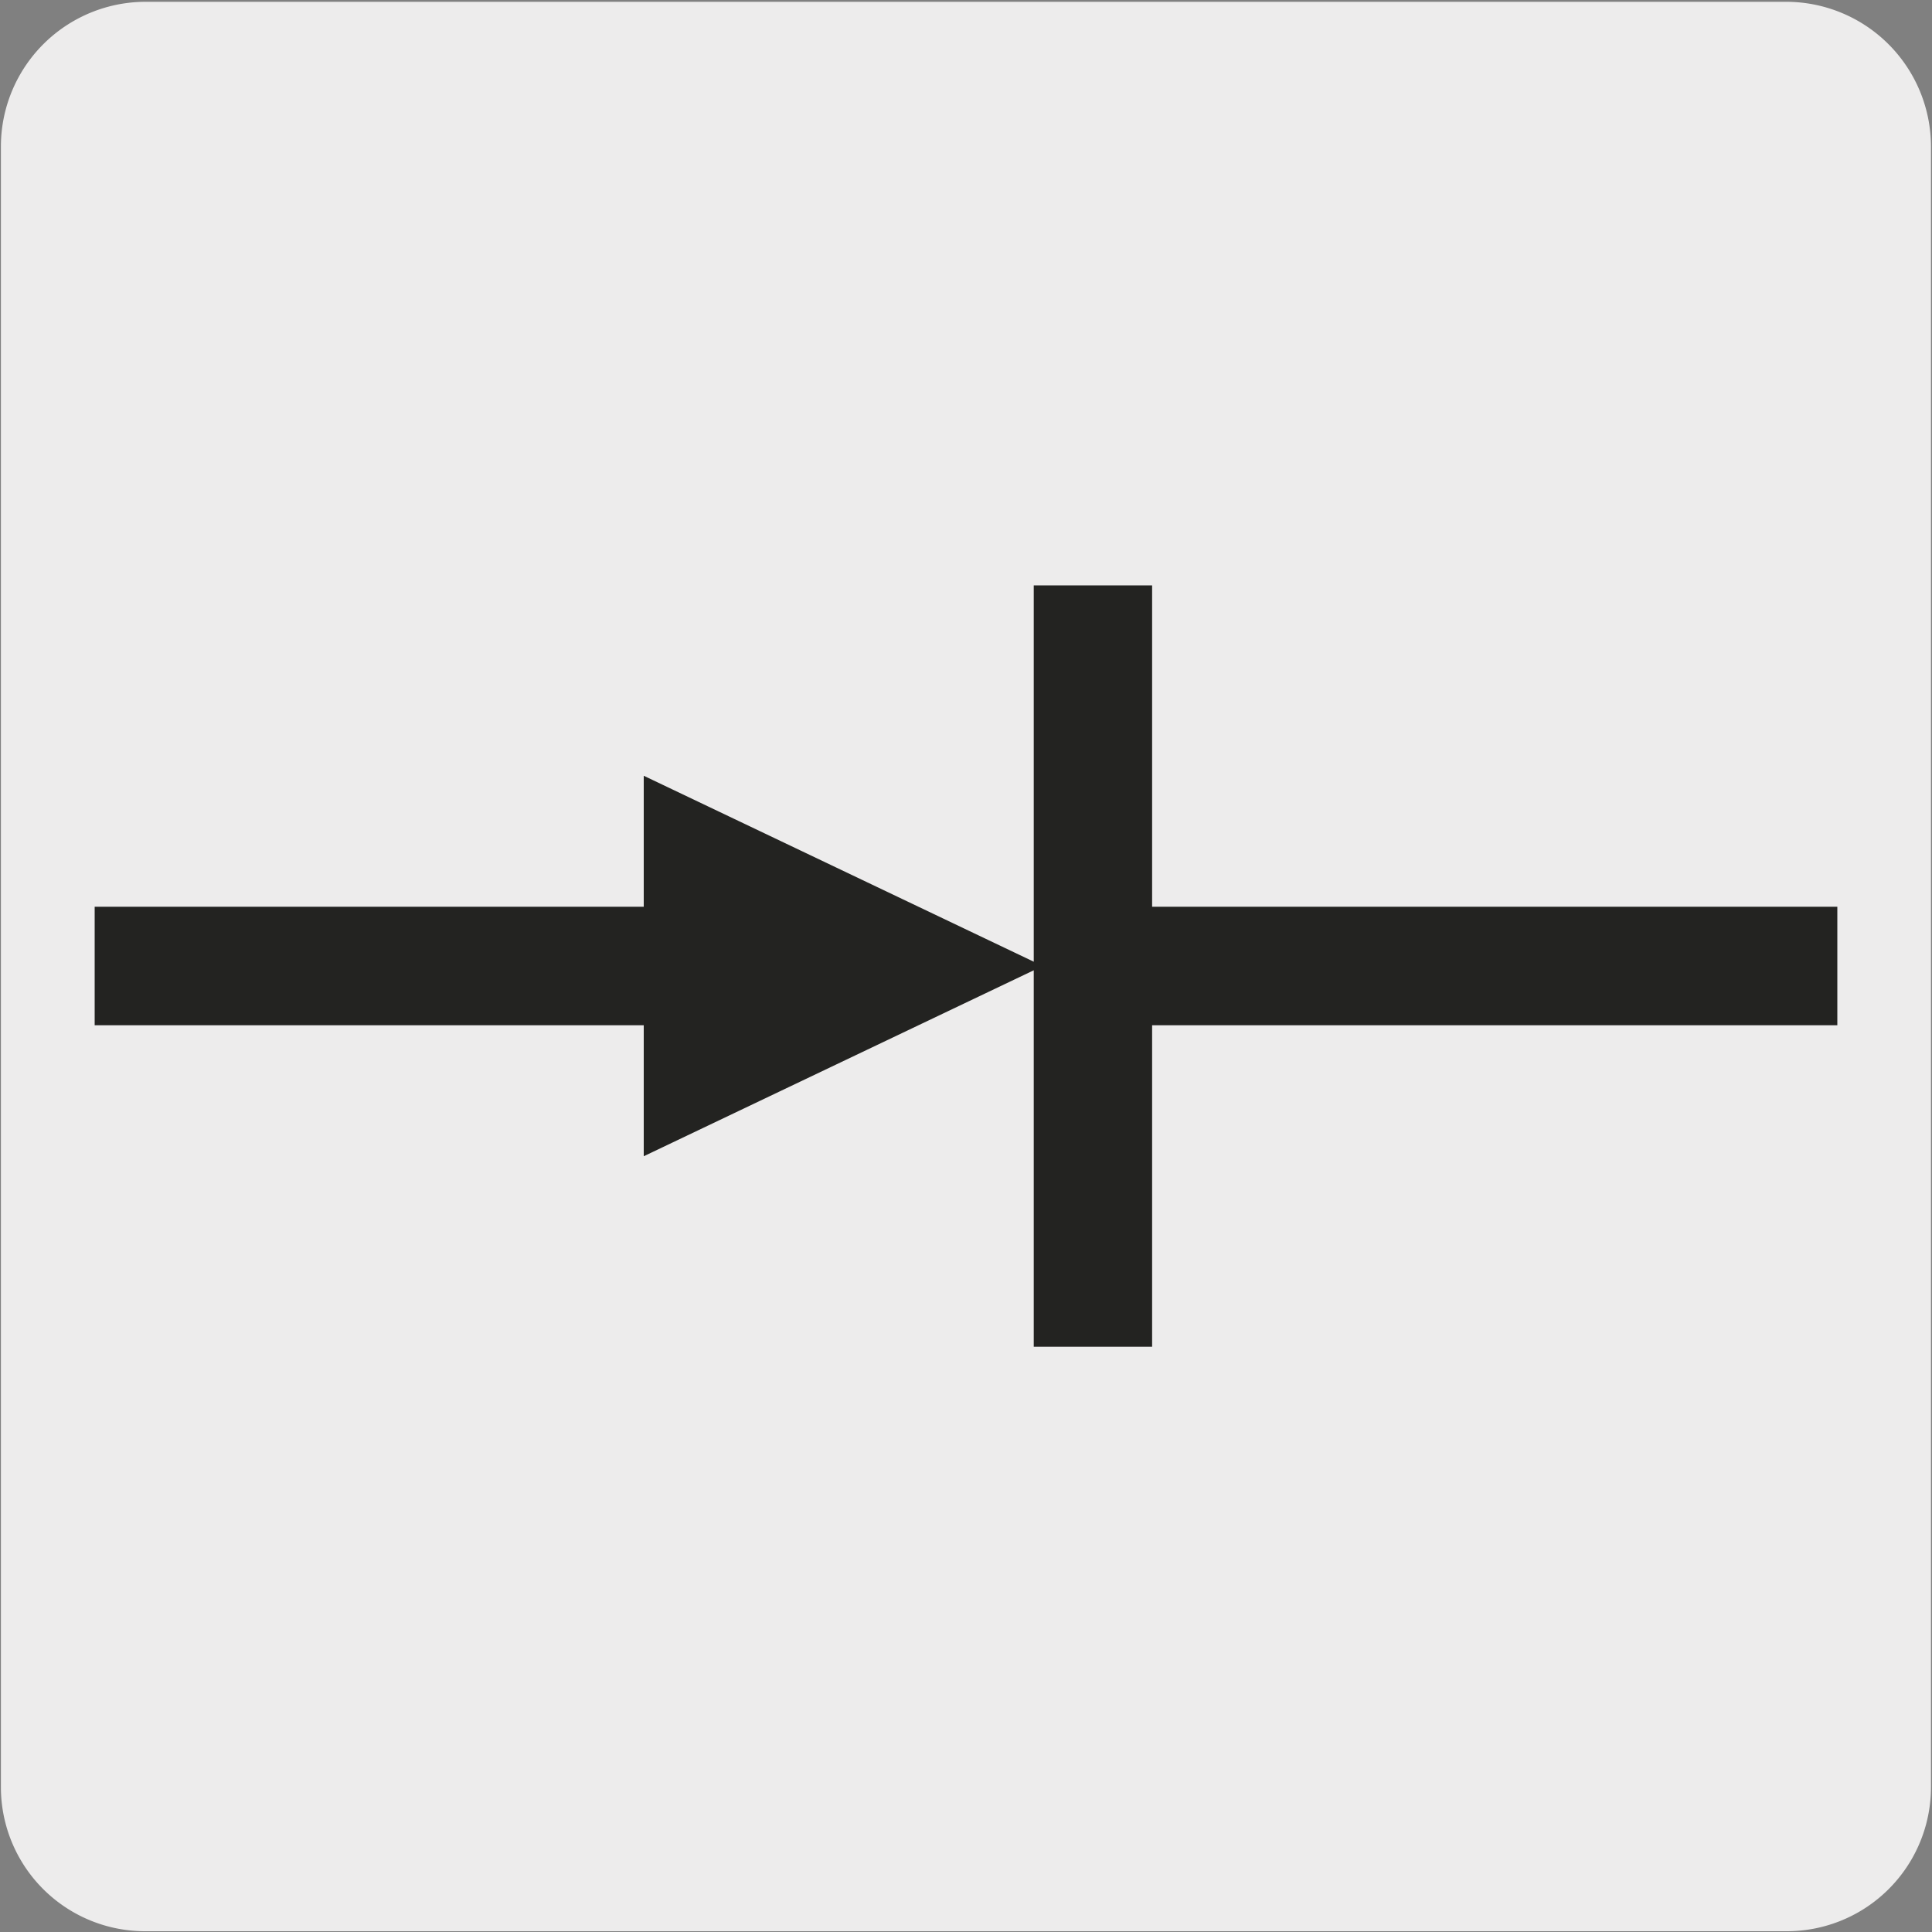 <svg viewBox="0 0 150 150" xmlns="http://www.w3.org/2000/svg" xmlns:xlink="http://www.w3.org/1999/xlink"><rect x="0" y="0" width="150" height="150" fill="#808080" stroke="none"/><clipPath id="a"><path d="m186.62-332.87a8.56 8.56 0 0 0 -8.49 8.5v118.73a8.3 8.3 0 0 0 2.51 6 8.31 8.31 0 0 0 6 2.5h118.74a8.36 8.36 0 0 0 6-2.5 8.28 8.28 0 0 0 2.49-6v-118.75a8.52 8.52 0 0 0 -8.46-8.48z"/></clipPath><path d="m11.32.14h127.32a11.25 11.25 0 0 1 11.28 11.21v127.4a11.19 11.19 0 0 1 -11.2 11.19h-127.45a11.19 11.19 0 0 1 -11.2-11.19v-127.37a11.24 11.24 0 0 1 11.25-11.24z" fill="#edecec"/><g clip-path="url(#a)"><path d="m-130 141.83a32.84 32.84 0 0 1 -21.25-7.8c-12-10.63-15.37-27.94-8.12-41.16 7.56-13.87 21.04-17.87 27.5-19.87.89-.27 1.65-.5 2.19-.69 4.13-1.54 14.23-9.51 16.28-11.59 2.68-2.72 11.1-10.43 19.24-17.89s16.6-15.14 19.29-17.83c8.83-9 18.44-18.5 27.74-27.74s18.91-18.78 27.73-27.72c28.93-29.32 61.73-61.9 93.46-93.4s64.31-63.85 93.15-93c33.14-32.69 38.8-40.09 38.86-40.16s12.89-15.65 13-34.6c-.24-12.63 4.94-28.53 31-32.39 11.73-1.74 21.71-2.15 32.28 1.54 2.54.88 3.87 2 4.07 3.49.21 1.64-1 3.36-3.85 5.26-2.23 1.51-24.8 14-25.76 14.55a7.38 7.38 0 0 0 -3.81 4.17c-.84 3-3 10.87 6.37 24.33 8.81 11.6 15.81 10.59 19.23 9 4.35-2.09 27.23-15.46 27.46-15.59a.8.8 0 0 1 .37-.11h3.75a.75.75 0 0 1 .75.74c0 .22.06 22.8-26.45 43.1-8.37 5.11-17.76 4.92-24 4.8h-2.48a47 47 0 0 0 -29.81 11.73c-12.54 10.74-25.42 23.39-30.17 29l-150.21 149c-8.81 9-25.09 25.29-40.81 41s-31.9 32-40.72 41c-1.6 1.63-5 4.88-9.21 9-10 9.71-25.18 24.38-35.41 35.23-11.17 11.77-11.84 13.55-13.07 16.77-.46 1.23-1 2.44-1.57 3.62a57.1 57.1 0 0 0 -2.69 6.77c-1.63 4.66-3.31 9.48-7.58 14.27-8.62 9.73-18.16 13.17-26.75 13.17zm394.89-465.83a101 101 0 0 0 -14.63 1.27c-13.78 2-30.12 9.07-29.71 30.9-.12 19.54-13.21 35.4-13.34 35.56s-5.71 7.48-39 40.29c-28.83 29.22-61.53 61.69-93.16 93.1s-64.51 64.1-93.44 93.41c-8.83 9-18.45 18.51-27.75 27.76s-18.86 18.79-27.73 27.71c-2.69 2.76-11.13 10.49-19.29 18s-16.54 15.16-19.19 17.84c-1.85 1.88-12.24 10.24-16.83 11.94-.58.22-1.37.45-2.28.73-6.28 1.89-19.37 5.84-26.64 19.12-6.92 12.62-3.64 29.15 7.8 39.32 8.91 7.91 29.25 13.49 45.89-5.22 4.07-4.57 5.7-9.25 7.28-13.78a56.06 56.06 0 0 1 2.77-6.95 32.79 32.79 0 0 0 1.51-3.49c1.29-3.36 2-5.22 13.38-17.28 10.25-10.89 25.47-25.58 35.47-35.3 4.24-4.11 7.6-7.36 9.19-9 8.81-8.93 24.99-25.2 40.69-40.93s32-32.09 40.83-41l150.21-149.13c4.8-5.62 17.74-18.32 30.31-29.09a48.59 48.59 0 0 1 30.77-12.08h2.46c6 .12 15.17.3 23.1-4.54 23.19-17.71 25.57-37.16 25.79-41.16h-2.76c-2.3 1.39-23.09 13.55-27.39 15.6-3.8 1.83-11.6 3-21.09-9.46-8.82-12.6-8-20.66-6.61-25.62a8.86 8.86 0 0 1 4.63-5.18c.17-.1 23.42-13 25.59-14.44 3-2 3.27-3.25 3.2-3.82-.11-.83-1.17-1.62-3.07-2.28a51.22 51.22 0 0 0 -16.96-2.8z" fill="#231f20"/></g><g fill="#232321"><path d="m80.96 75-30.98-14.77v10.17h-42.63v9.2h42.63v10.17z"/><path d="m89.45 45.45v59.11h-9.19v-59.11" fill-rule="evenodd"/><path d="m87.44 70.4h55.21v9.2h-55.21z"/></g></svg>